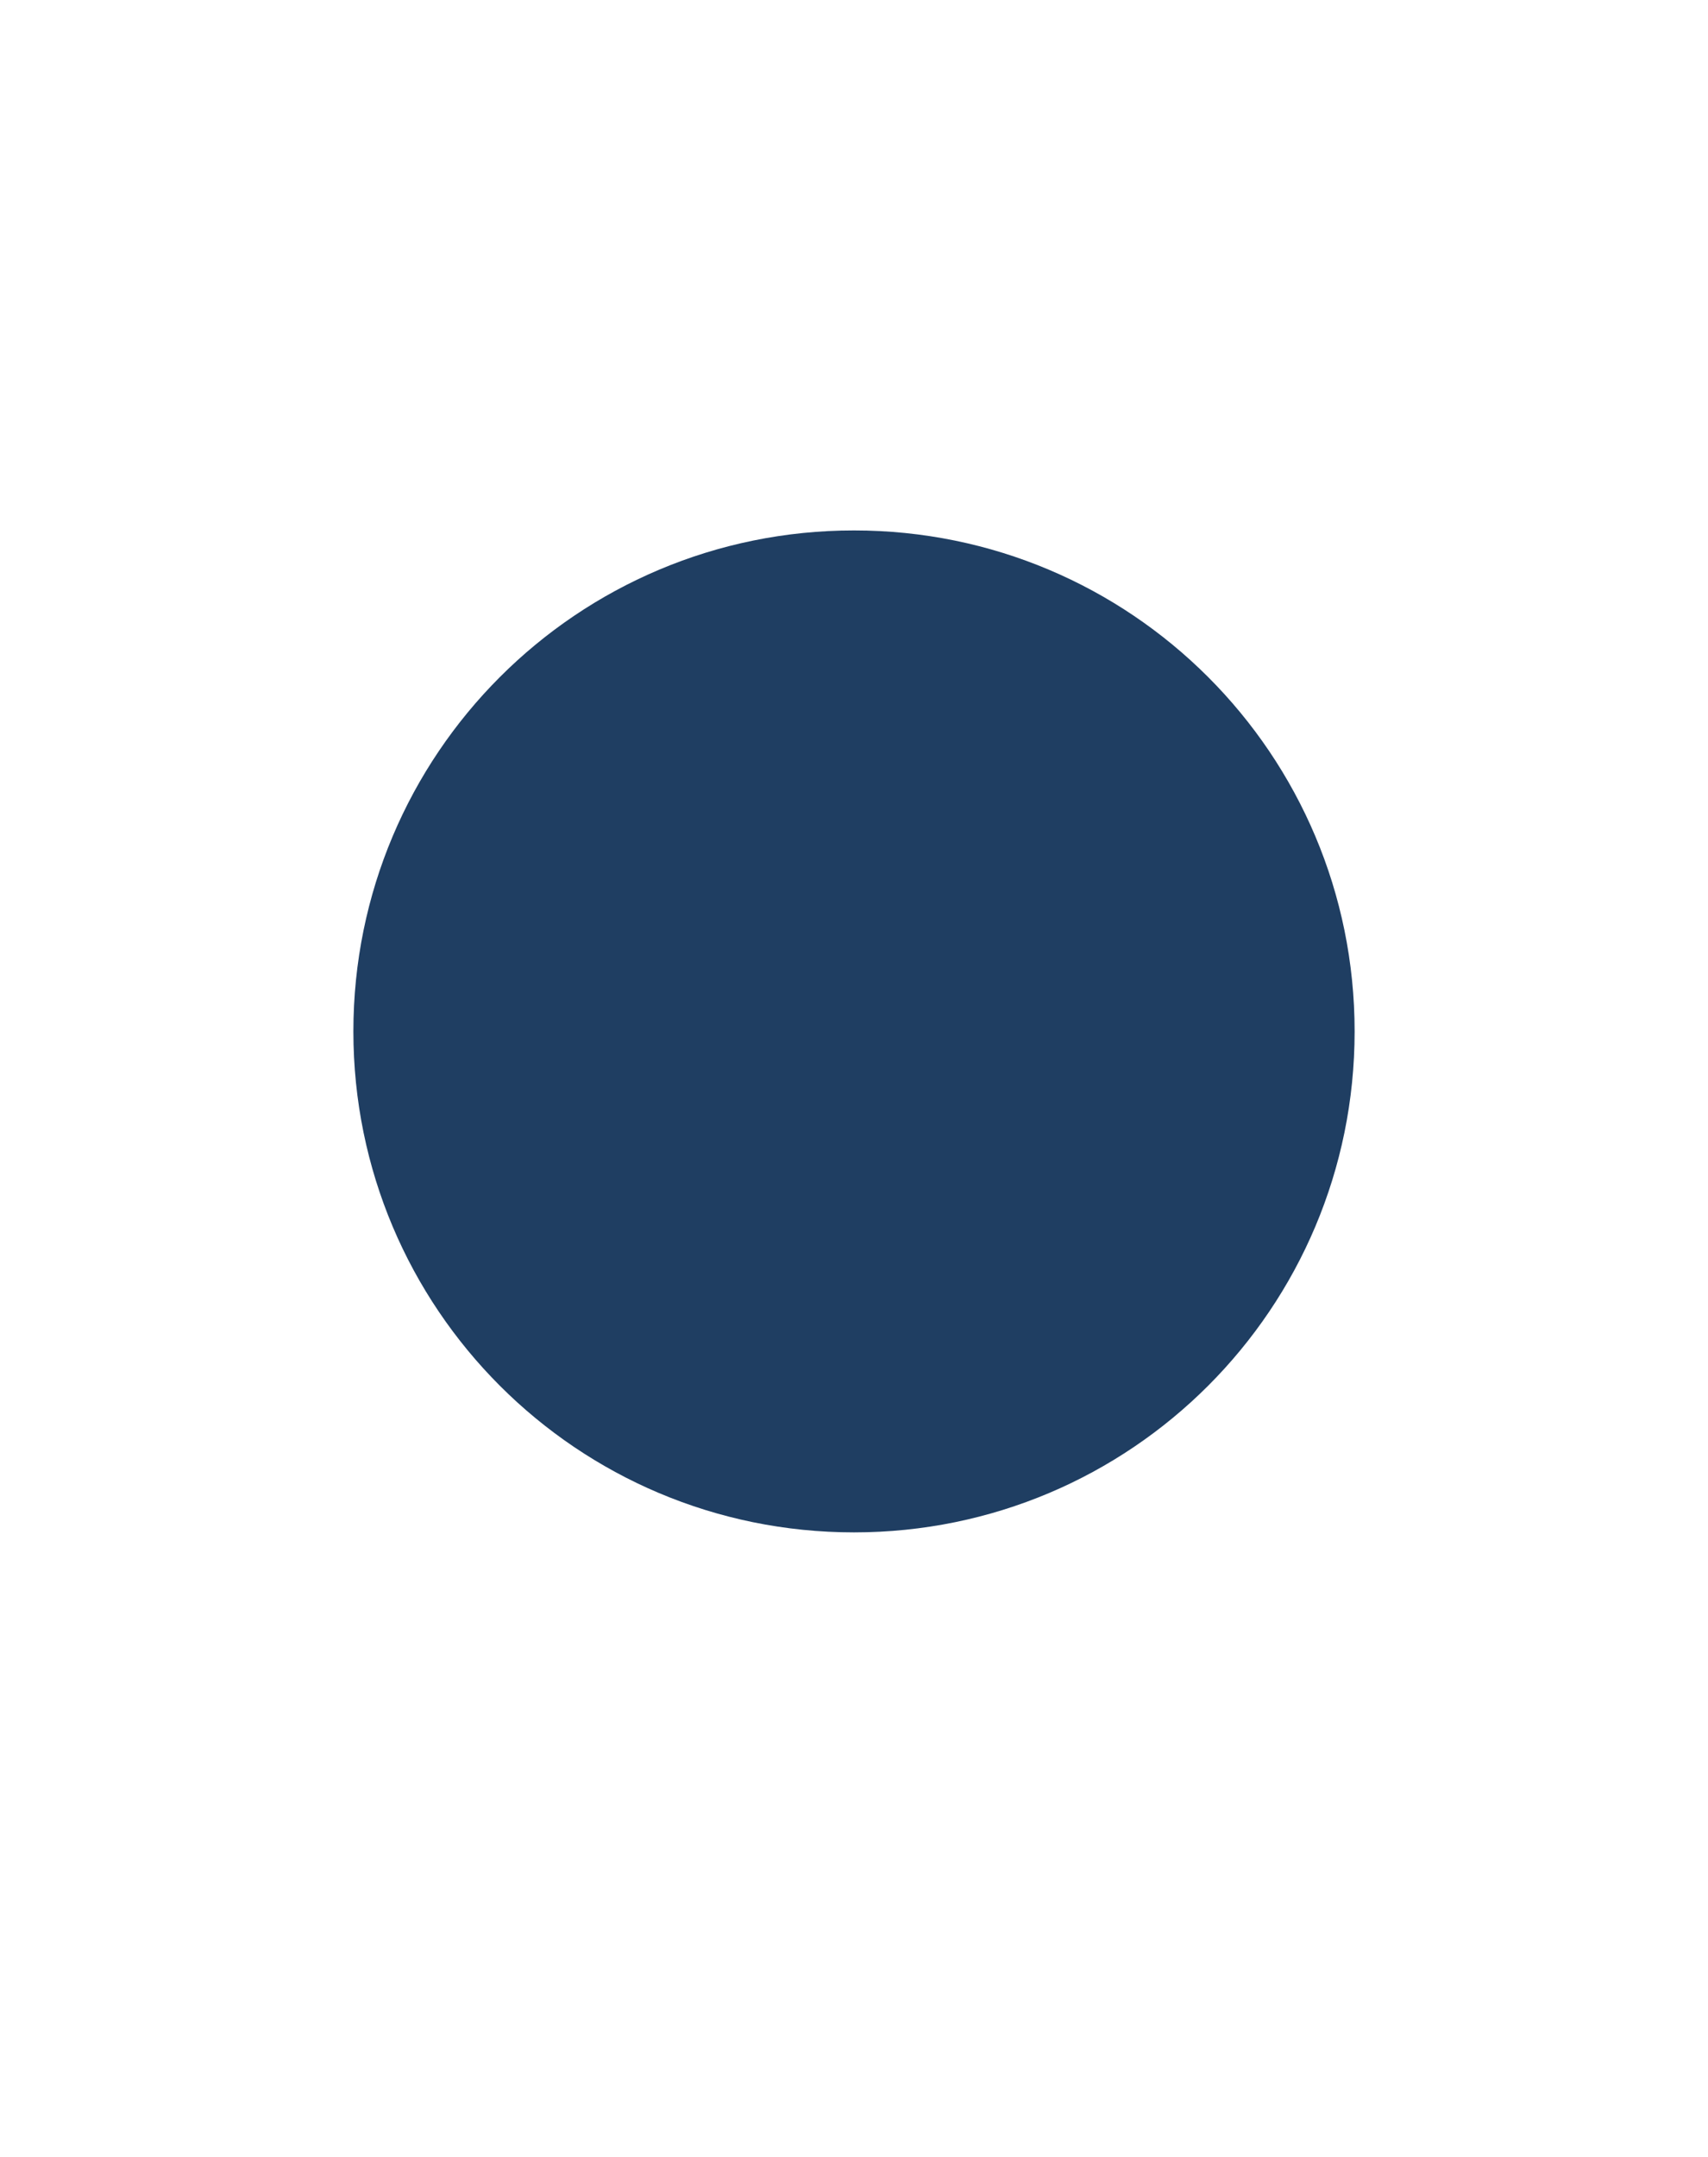 <?xml version="1.0" encoding="UTF-8"?>
<svg id="Capa_1" xmlns="http://www.w3.org/2000/svg" version="1.1" viewBox="0 0 29 36.6">
  <!-- Generator: Adobe Illustrator 29.2.1, SVG Export Plug-In . SVG Version: 2.1.0 Build 116)  -->
  <defs>
    <style>
      .st0 {
        fill: #1f3e62;
      }
    </style>
  </defs>
  <path class="st0" d="M14.5,9h0c4.7,0,8.5,3.8,8.5,8.5h0c0,4.7-3.8,8.5-8.5,8.5h0c-4.7,0-8.5-3.8-8.5-8.5h0c0-4.7,3.8-8.5,8.5-8.5Z"/>
</svg>